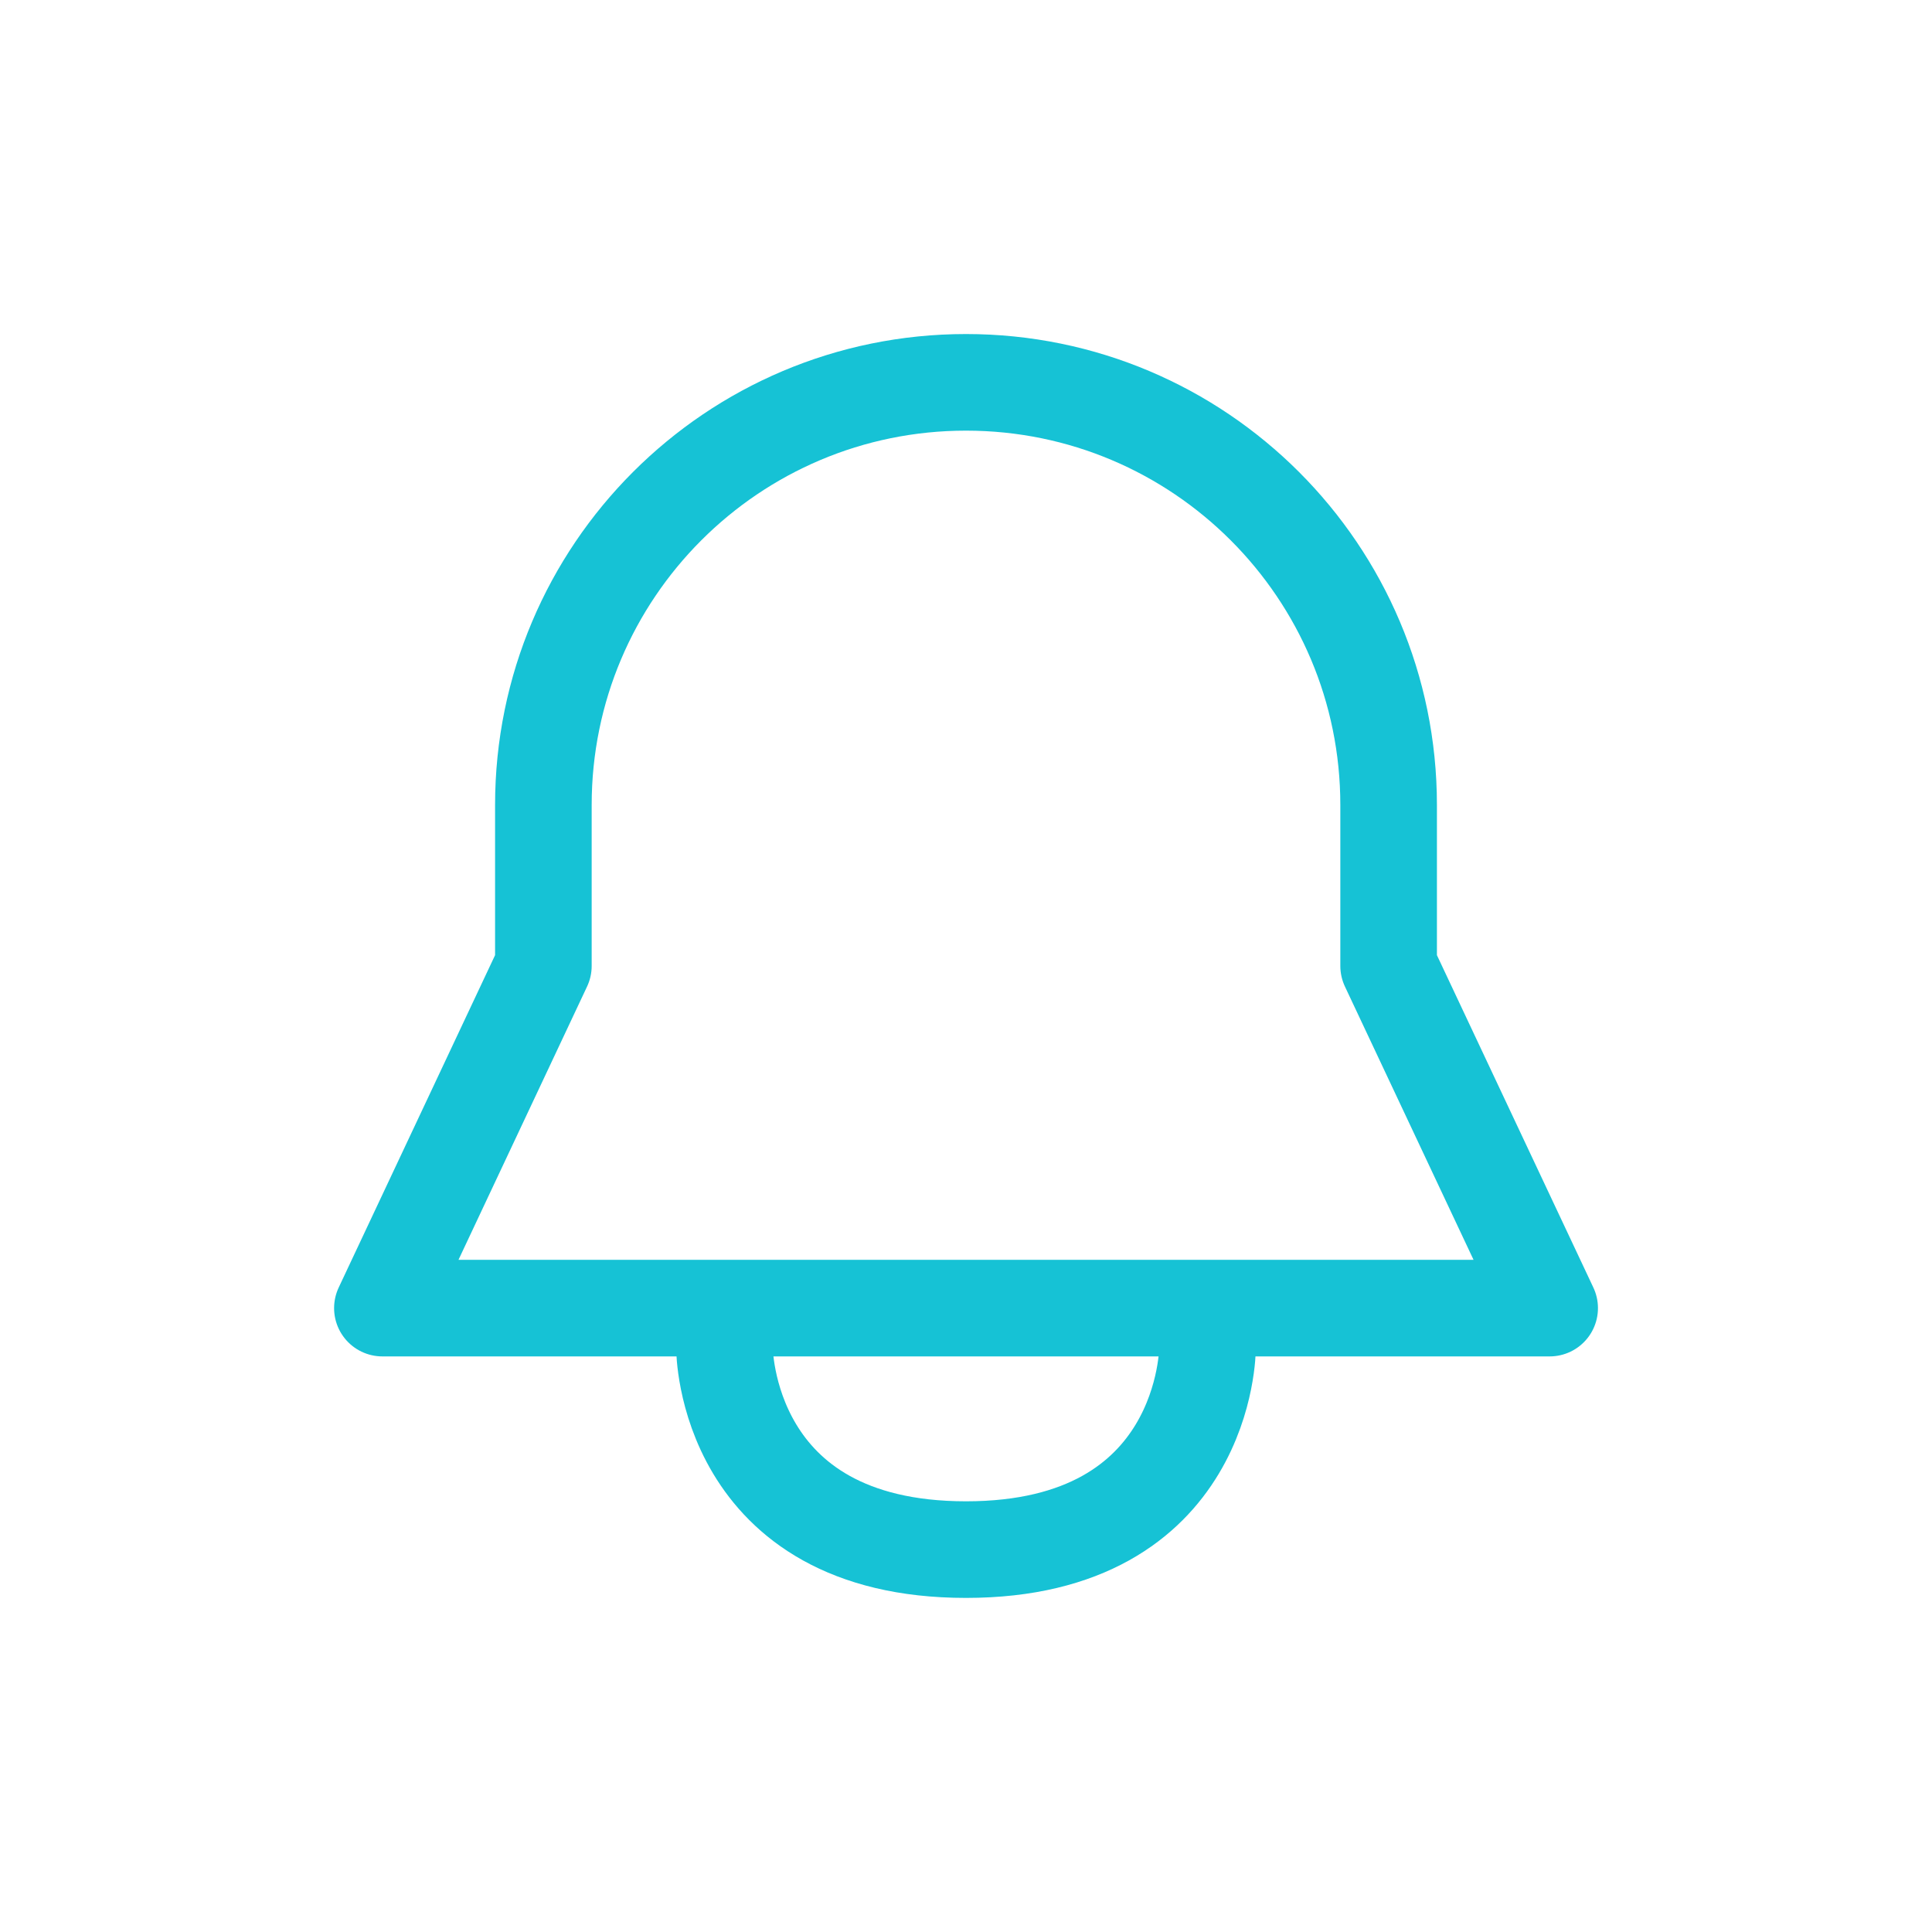 <svg xmlns="http://www.w3.org/2000/svg" width="40" height="40" viewBox="0 0 40 40" fill="none"><path d="M28.75 19.999V16.666C28.75 11.834 24.833 7.916 20 7.916C15.168 7.916 11.25 11.834 11.25 16.666V19.999L7.917 27.083H32.084L28.75 19.999Z" stroke="#16C2D5" stroke-width="2" stroke-linecap="round" stroke-linejoin="round"></path><path d="M15 27.916C15 27.916 15 32.083 20 32.083C25 32.083 25 27.916 25 27.916" stroke="#16C2D5" stroke-width="2" stroke-linecap="round" stroke-linejoin="round"></path></svg>